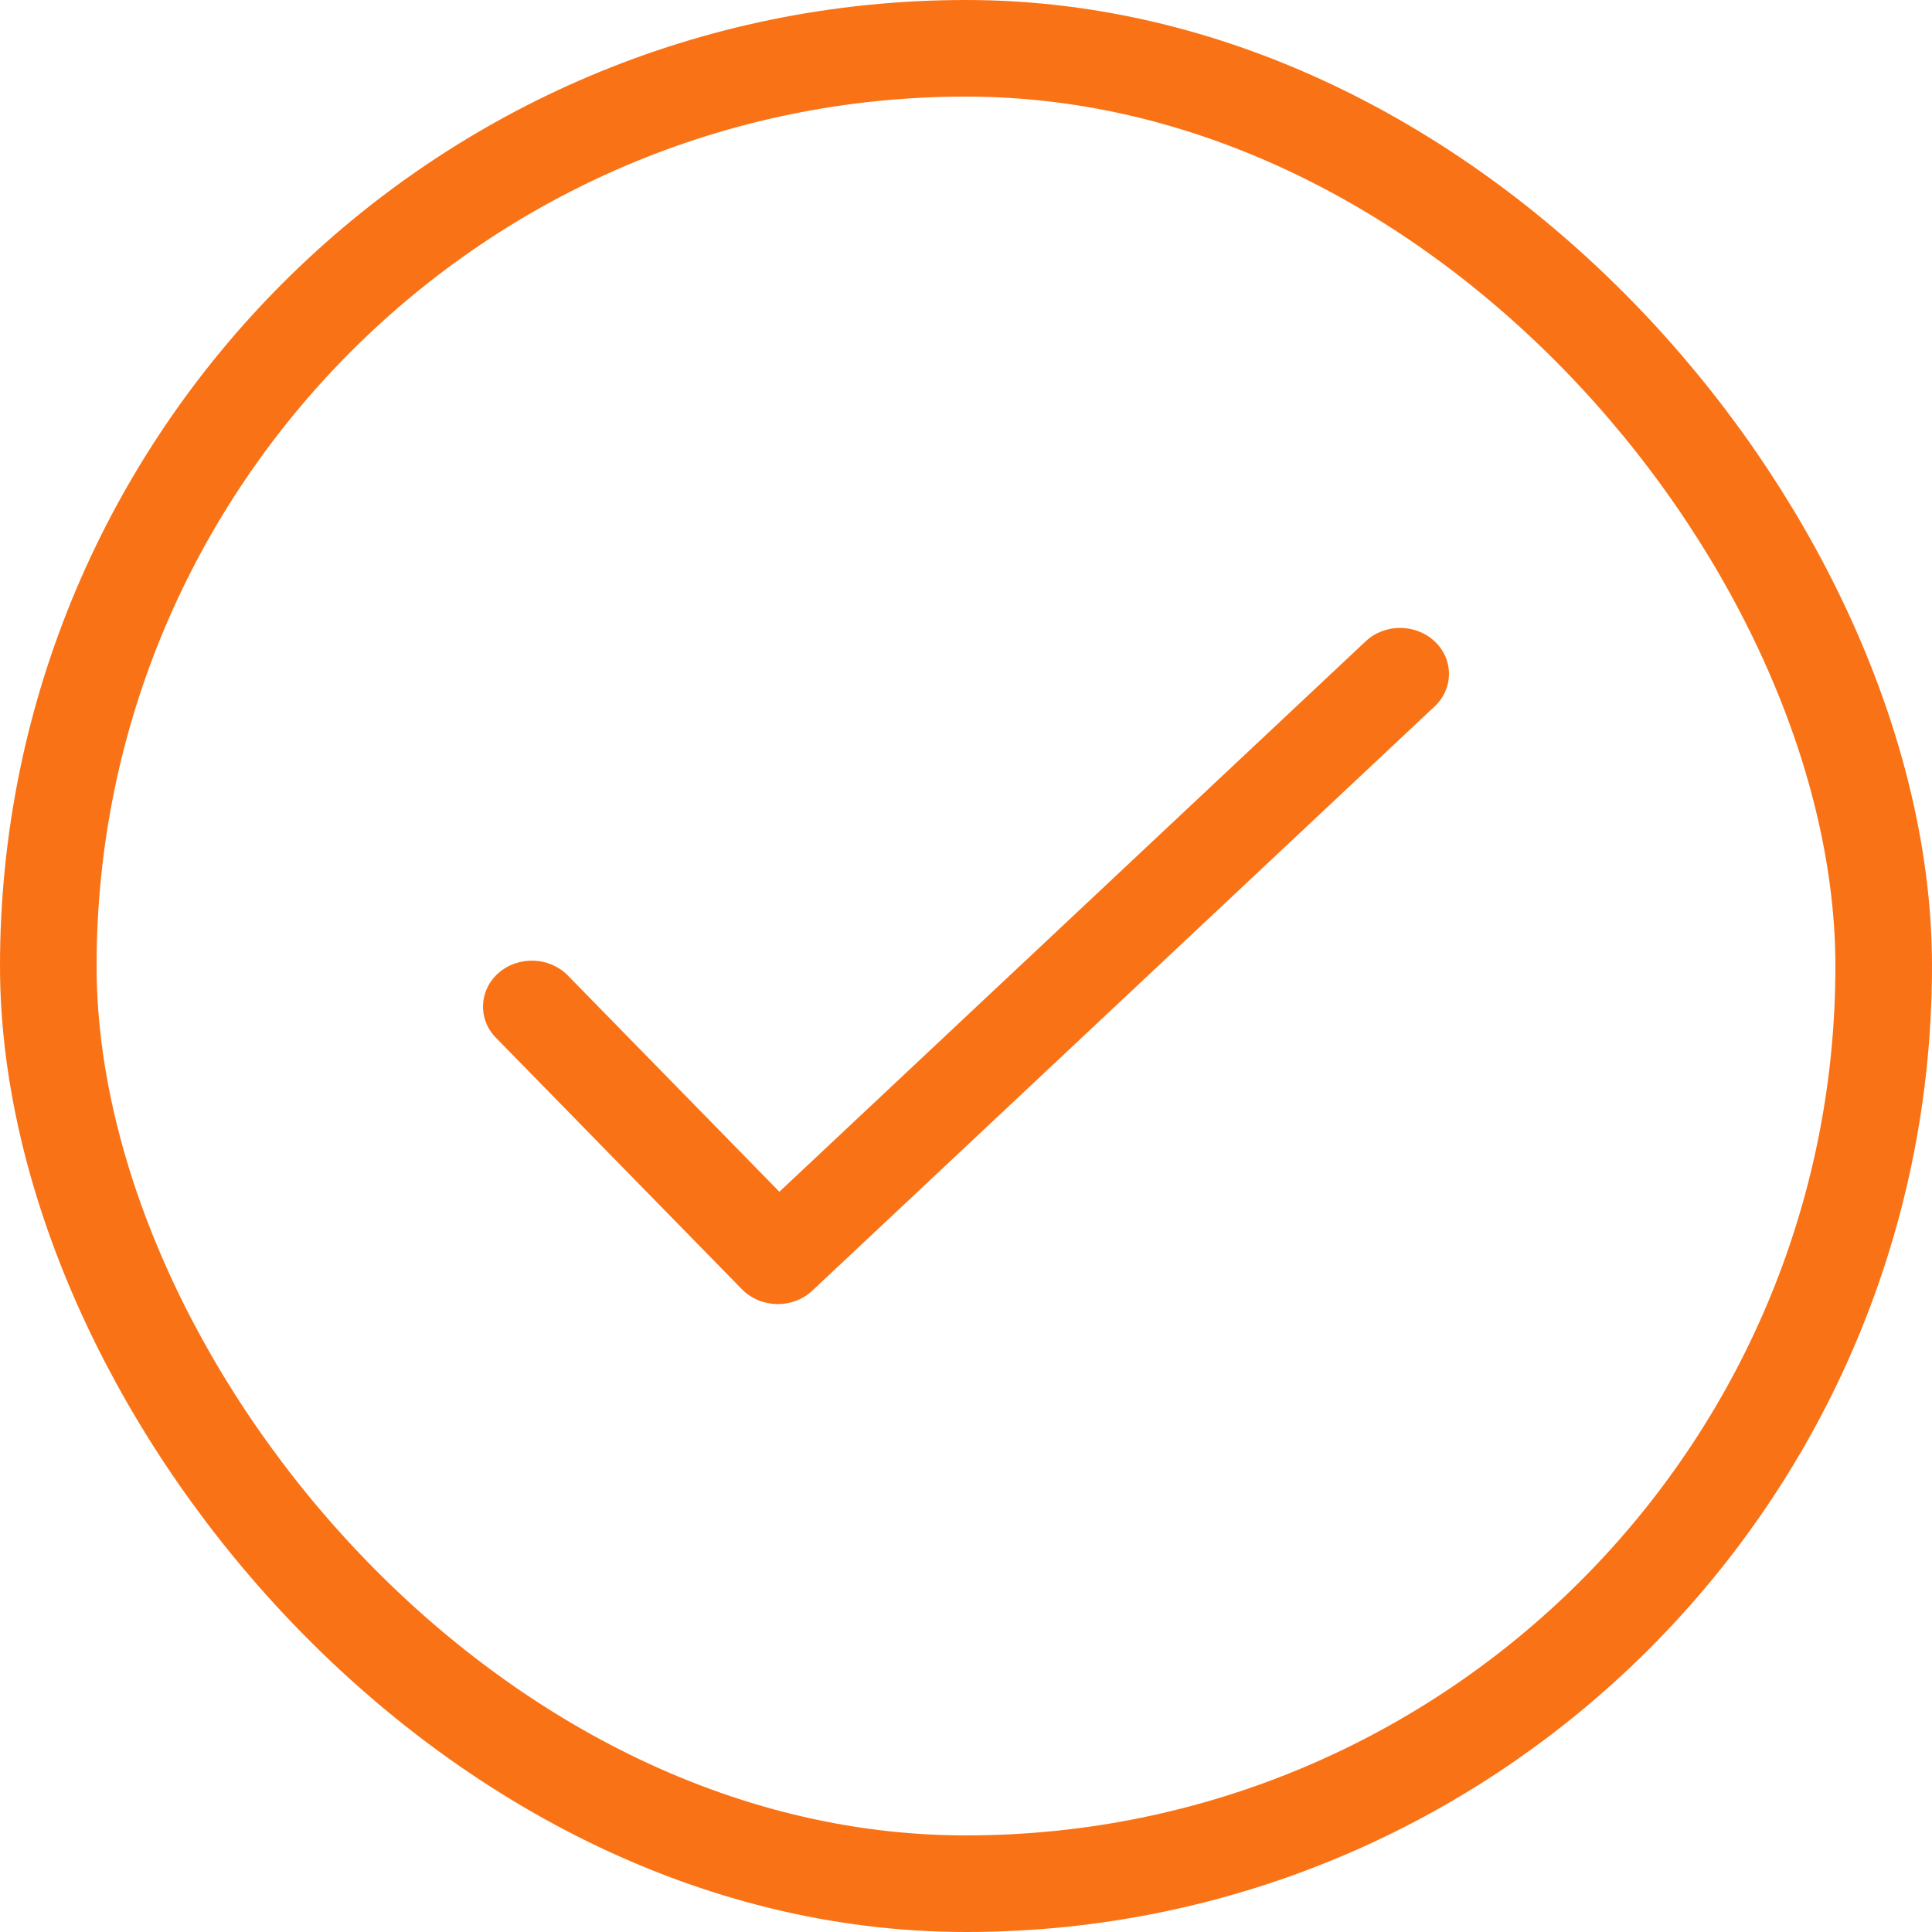 <svg width="20" height="20" viewBox="0 0 20 20" fill="none" xmlns="http://www.w3.org/2000/svg">
<rect x="0.5" y="0.5" width="19" height="19" rx="9.5" stroke="#F97316"/>
<path d="M14.852 6.64C14.655 6.454 14.334 6.453 14.137 6.639L8.068 12.337L5.878 10.098C5.689 9.905 5.369 9.892 5.163 10.07C4.958 10.248 4.944 10.55 5.134 10.743L7.68 13.346C7.726 13.394 7.782 13.431 7.844 13.458C7.906 13.484 7.973 13.498 8.041 13.5C8.045 13.5 8.049 13.5 8.052 13.5C8.186 13.5 8.315 13.45 8.409 13.361L14.851 7.313C15.049 7.128 15.05 6.826 14.852 6.64Z" fill="#F97316"/>
</svg>
